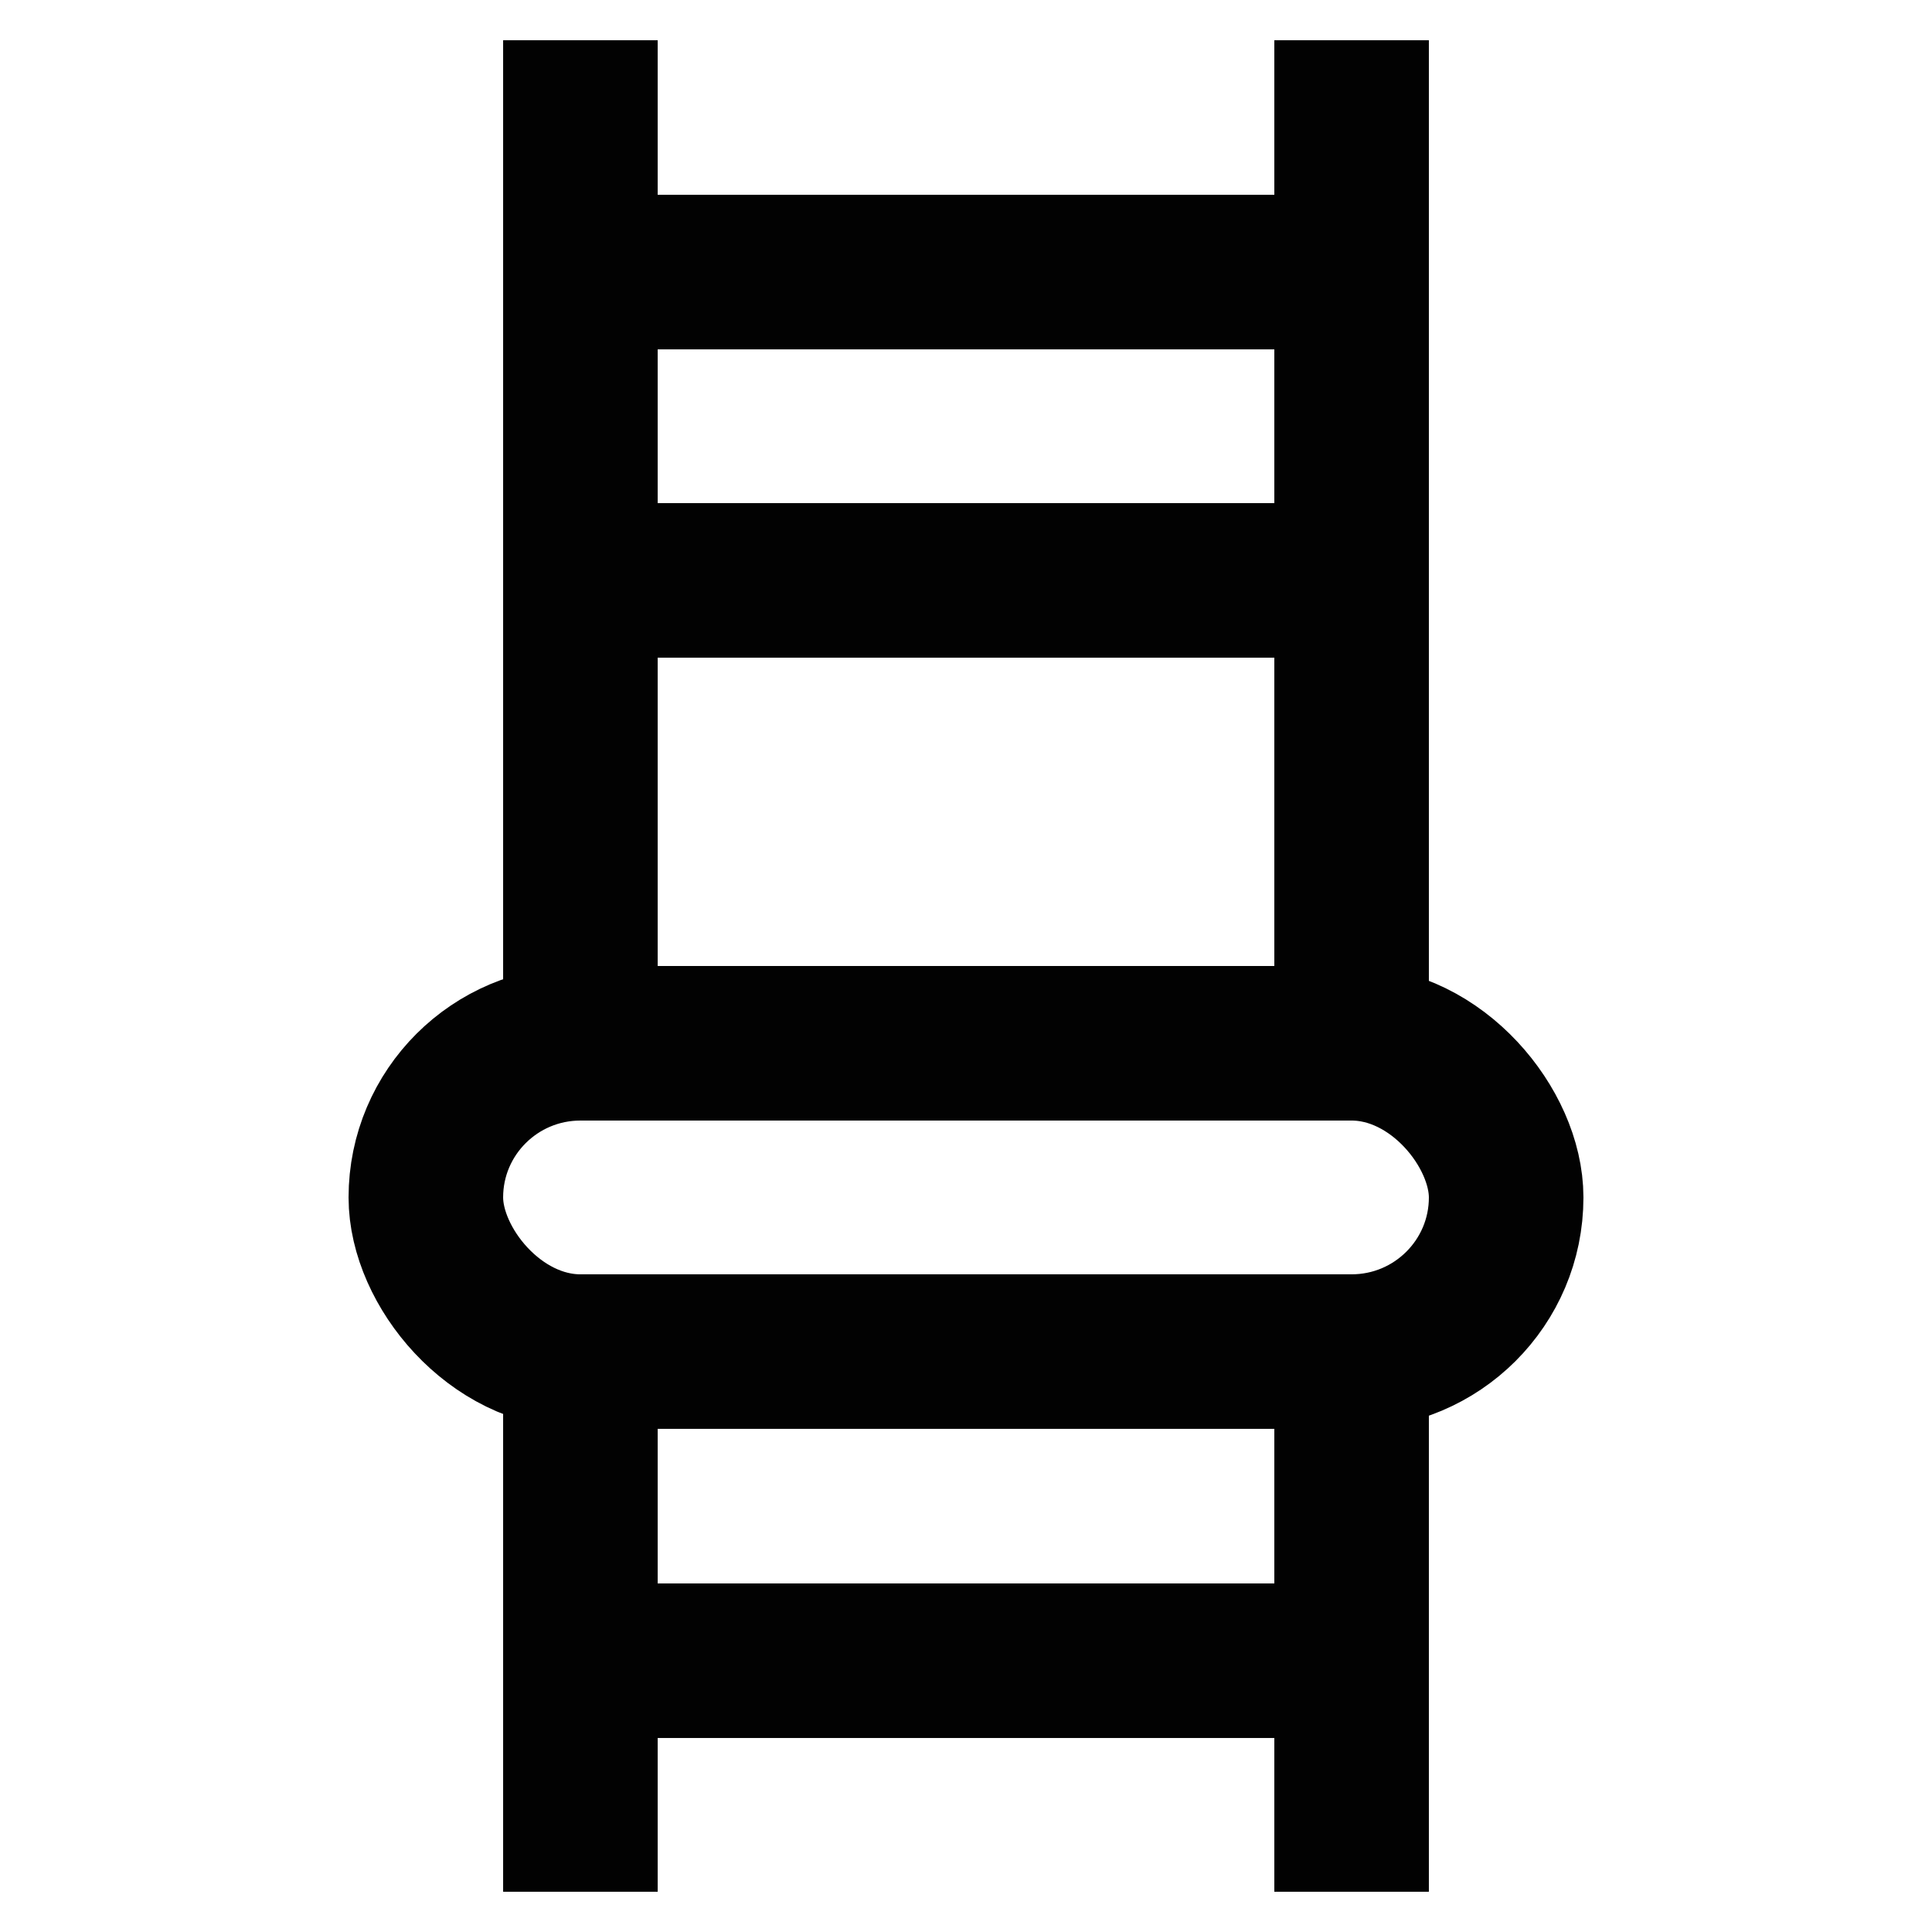 <?xml version="1.0" encoding="utf-8"?>
<svg width="800px" height="800px" viewBox="0 0 24 24" id="Layer_1" data-name="Layer 1" xmlns="http://www.w3.org/2000/svg"><defs><style>.cls-1{fill:none;stroke:#020202;stroke-miterlimit:10;stroke-width:1.92px;}</style></defs><rect class="cls-1" x="5.29" y="12.96" width="13.42" height="3.83" rx="1.92"/><line class="cls-1" x1="7.21" y1="23.5" x2="7.21" y2="16.79"/><line class="cls-1" x1="16.79" y1="23.5" x2="16.79" y2="16.79"/><line class="cls-1" x1="7.21" y1="20.63" x2="16.79" y2="20.63"/><polyline class="cls-1" points="16.79 0.5 16.79 12.96 7.21 12.96 7.21 0.5"/><line class="cls-1" x1="7.21" y1="3.38" x2="16.79" y2="3.38"/><line class="cls-1" x1="7.21" y1="7.21" x2="16.79" y2="7.21"/></svg>